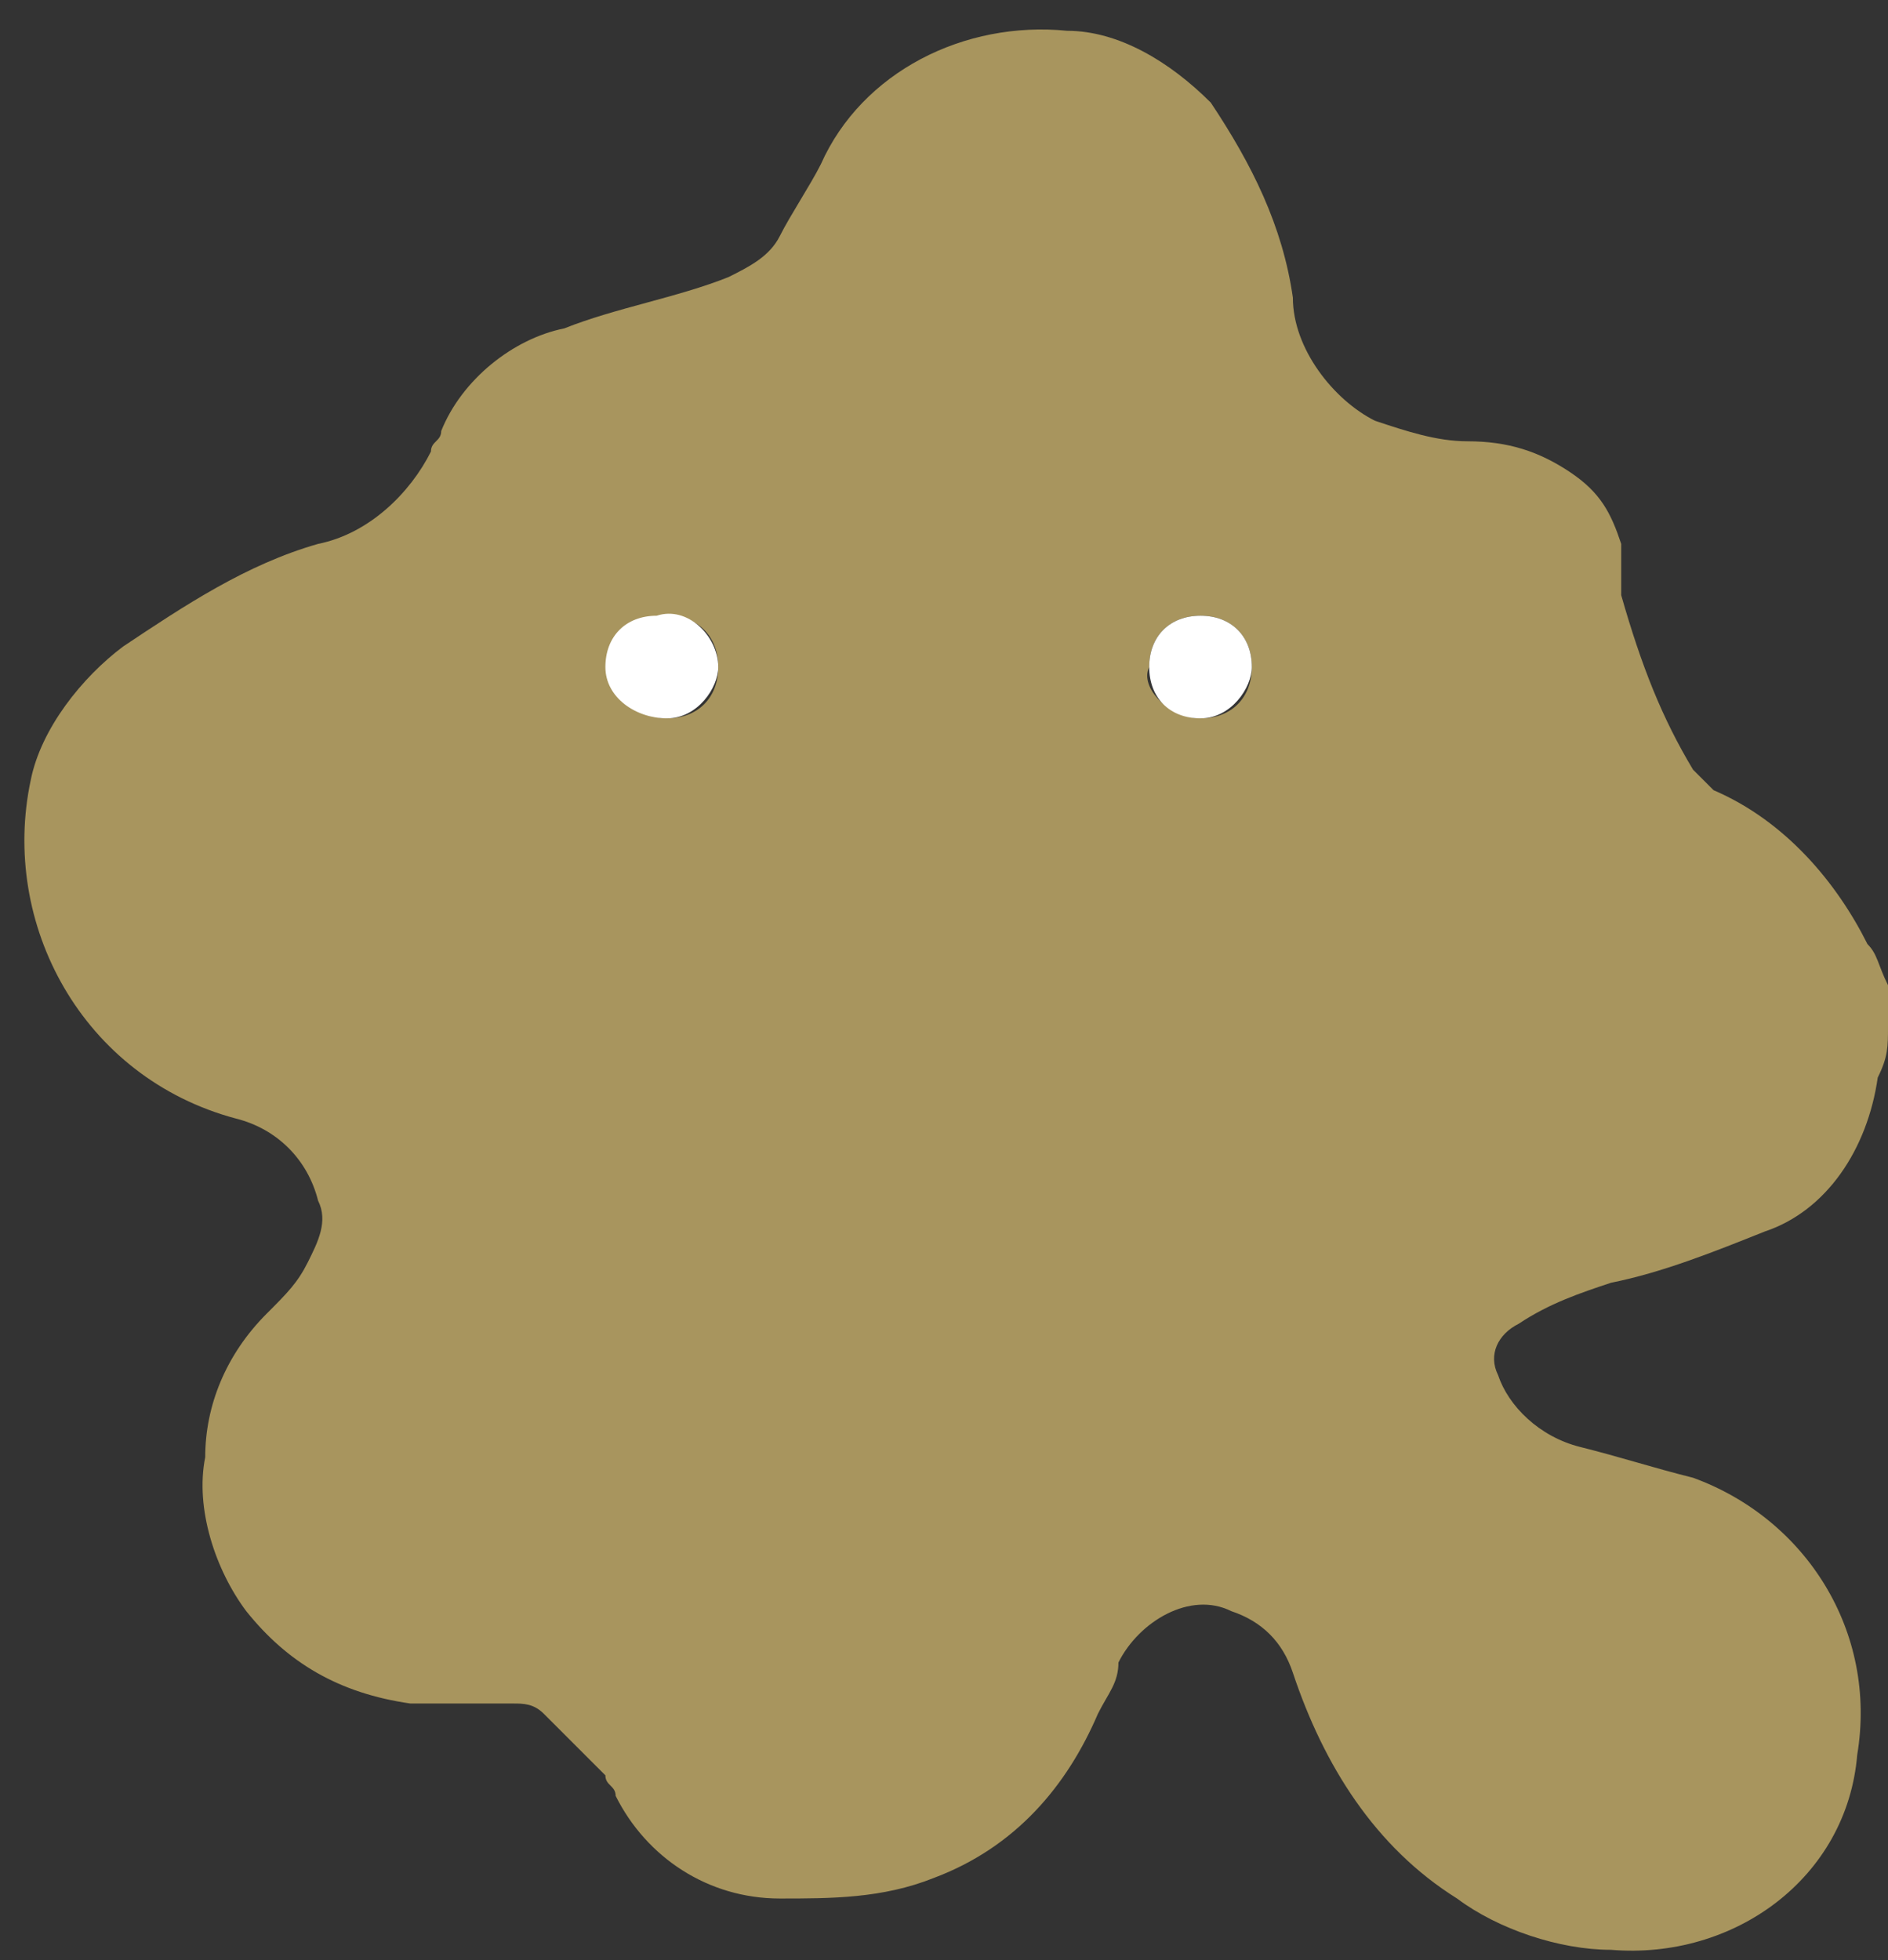 <?xml version="1.0" encoding="utf-8"?>
<!-- Generator: Adobe Illustrator 25.2.0, SVG Export Plug-In . SVG Version: 6.00 Build 0)  -->
<svg version="1.1" id="レイヤー_1" xmlns="http://www.w3.org/2000/svg" xmlns:xlink="http://www.w3.org/1999/xlink" x="0px"
	 y="0px" viewBox="0 0 18.4 19.1" style="enable-background:new 0 0 18.4 19.1;" xml:space="preserve">
<rect x="0" y="0" width="18.4" height="19.1" fill="#333333" stroke="none"/>
<style type="text/css">
	.st0{fill:#A8955E;}
	.st1{fill:#FFFFFF;}
</style>
<path id="パス_2" class="st0" d="M18.4,9.6V10c0,0.2,0,0.3-0.1,0.5c-0.1,0.7-0.5,1.3-1.1,1.5c-0.5,0.2-1,0.4-1.5,0.5
	c-0.3,0.1-0.6,0.2-0.9,0.4c-0.2,0.1-0.3,0.3-0.2,0.5c0.1,0.3,0.4,0.6,0.8,0.7c0.4,0.1,0.7,0.2,1.1,0.3c1.1,0.4,1.8,1.5,1.6,2.7
	c-0.1,1.2-1.2,2-2.4,1.9c-0.5,0-1.1-0.2-1.5-0.5c-0.8-0.5-1.3-1.3-1.6-2.2c-0.1-0.3-0.3-0.5-0.6-0.6c-0.4-0.2-0.9,0.1-1.1,0.5
	c0,0,0,0,0,0c0,0.2-0.1,0.3-0.2,0.5c-0.3,0.7-0.8,1.3-1.6,1.6c-0.5,0.2-1,0.2-1.5,0.2c-0.7,0-1.3-0.4-1.6-1c0-0.1-0.1-0.1-0.1-0.2
	c-0.2-0.2-0.4-0.4-0.6-0.6c-0.1-0.1-0.2-0.1-0.3-0.1c-0.3,0-0.7,0-1,0c-0.7-0.1-1.2-0.4-1.6-0.9c-0.3-0.4-0.5-1-0.4-1.5
	c0-0.5,0.2-1,0.6-1.4c0.2-0.2,0.3-0.3,0.4-0.5c0.1-0.2,0.2-0.4,0.1-0.6c-0.1-0.4-0.4-0.7-0.8-0.8c-1.5-0.4-2.3-1.9-2-3.3
	c0.1-0.5,0.5-1,0.9-1.3c0.6-0.4,1.2-0.8,1.9-1c0.5-0.1,0.9-0.5,1.1-0.9c0-0.1,0.1-0.1,0.1-0.2c0.2-0.5,0.7-0.9,1.2-1l0,0
	C6,3,6.6,2.9,7.1,2.7c0.2-0.1,0.4-0.2,0.5-0.4C7.7,2.1,7.9,1.8,8,1.6c0.4-0.9,1.4-1.4,2.4-1.3c0.5,0,1,0.3,1.4,0.7
	c0.4,0.6,0.7,1.2,0.8,1.9c0,0.5,0.4,1,0.8,1.2c0.3,0.1,0.6,0.2,0.9,0.2c0.4,0,0.7,0.1,1,0.3c0.3,0.2,0.4,0.4,0.5,0.7
	c0,0.2,0,0.3,0,0.5C16,6.5,16.2,7,16.5,7.5c0.1,0.1,0.1,0.1,0.2,0.2c0.7,0.3,1.2,0.9,1.5,1.5C18.3,9.3,18.3,9.4,18.4,9.6z M7,6.5
	c0-0.3-0.2-0.5-0.5-0.5c-0.3,0-0.5,0.2-0.5,0.5C5.9,6.7,6.2,7,6.5,7c0,0,0,0,0,0C6.8,7,7,6.8,7,6.5C7,6.5,7,6.5,7,6.5L7,6.5z
	 M11.7,7c0.3,0,0.5-0.2,0.5-0.5c0,0,0,0,0,0c0-0.3-0.2-0.5-0.5-0.5c-0.3,0-0.5,0.2-0.5,0.5C11.1,6.7,11.4,7,11.7,7L11.7,7z"/>
<path id="パス_4" class="st1" d="M7,6.5C7,6.7,6.8,7,6.5,7c0,0,0,0,0,0C6.2,7,5.9,6.8,5.9,6.5c0-0.3,0.2-0.5,0.5-0.5
	C6.7,5.9,7,6.2,7,6.5C7,6.5,7,6.5,7,6.5z"/>
<path id="パス_5" class="st1" d="M11.7,7c-0.3,0-0.5-0.2-0.5-0.5c0-0.3,0.2-0.5,0.5-0.5c0.3,0,0.5,0.2,0.5,0.5
	C12.2,6.7,12,7,11.7,7C11.7,7,11.7,7,11.7,7z"/>
</svg>
